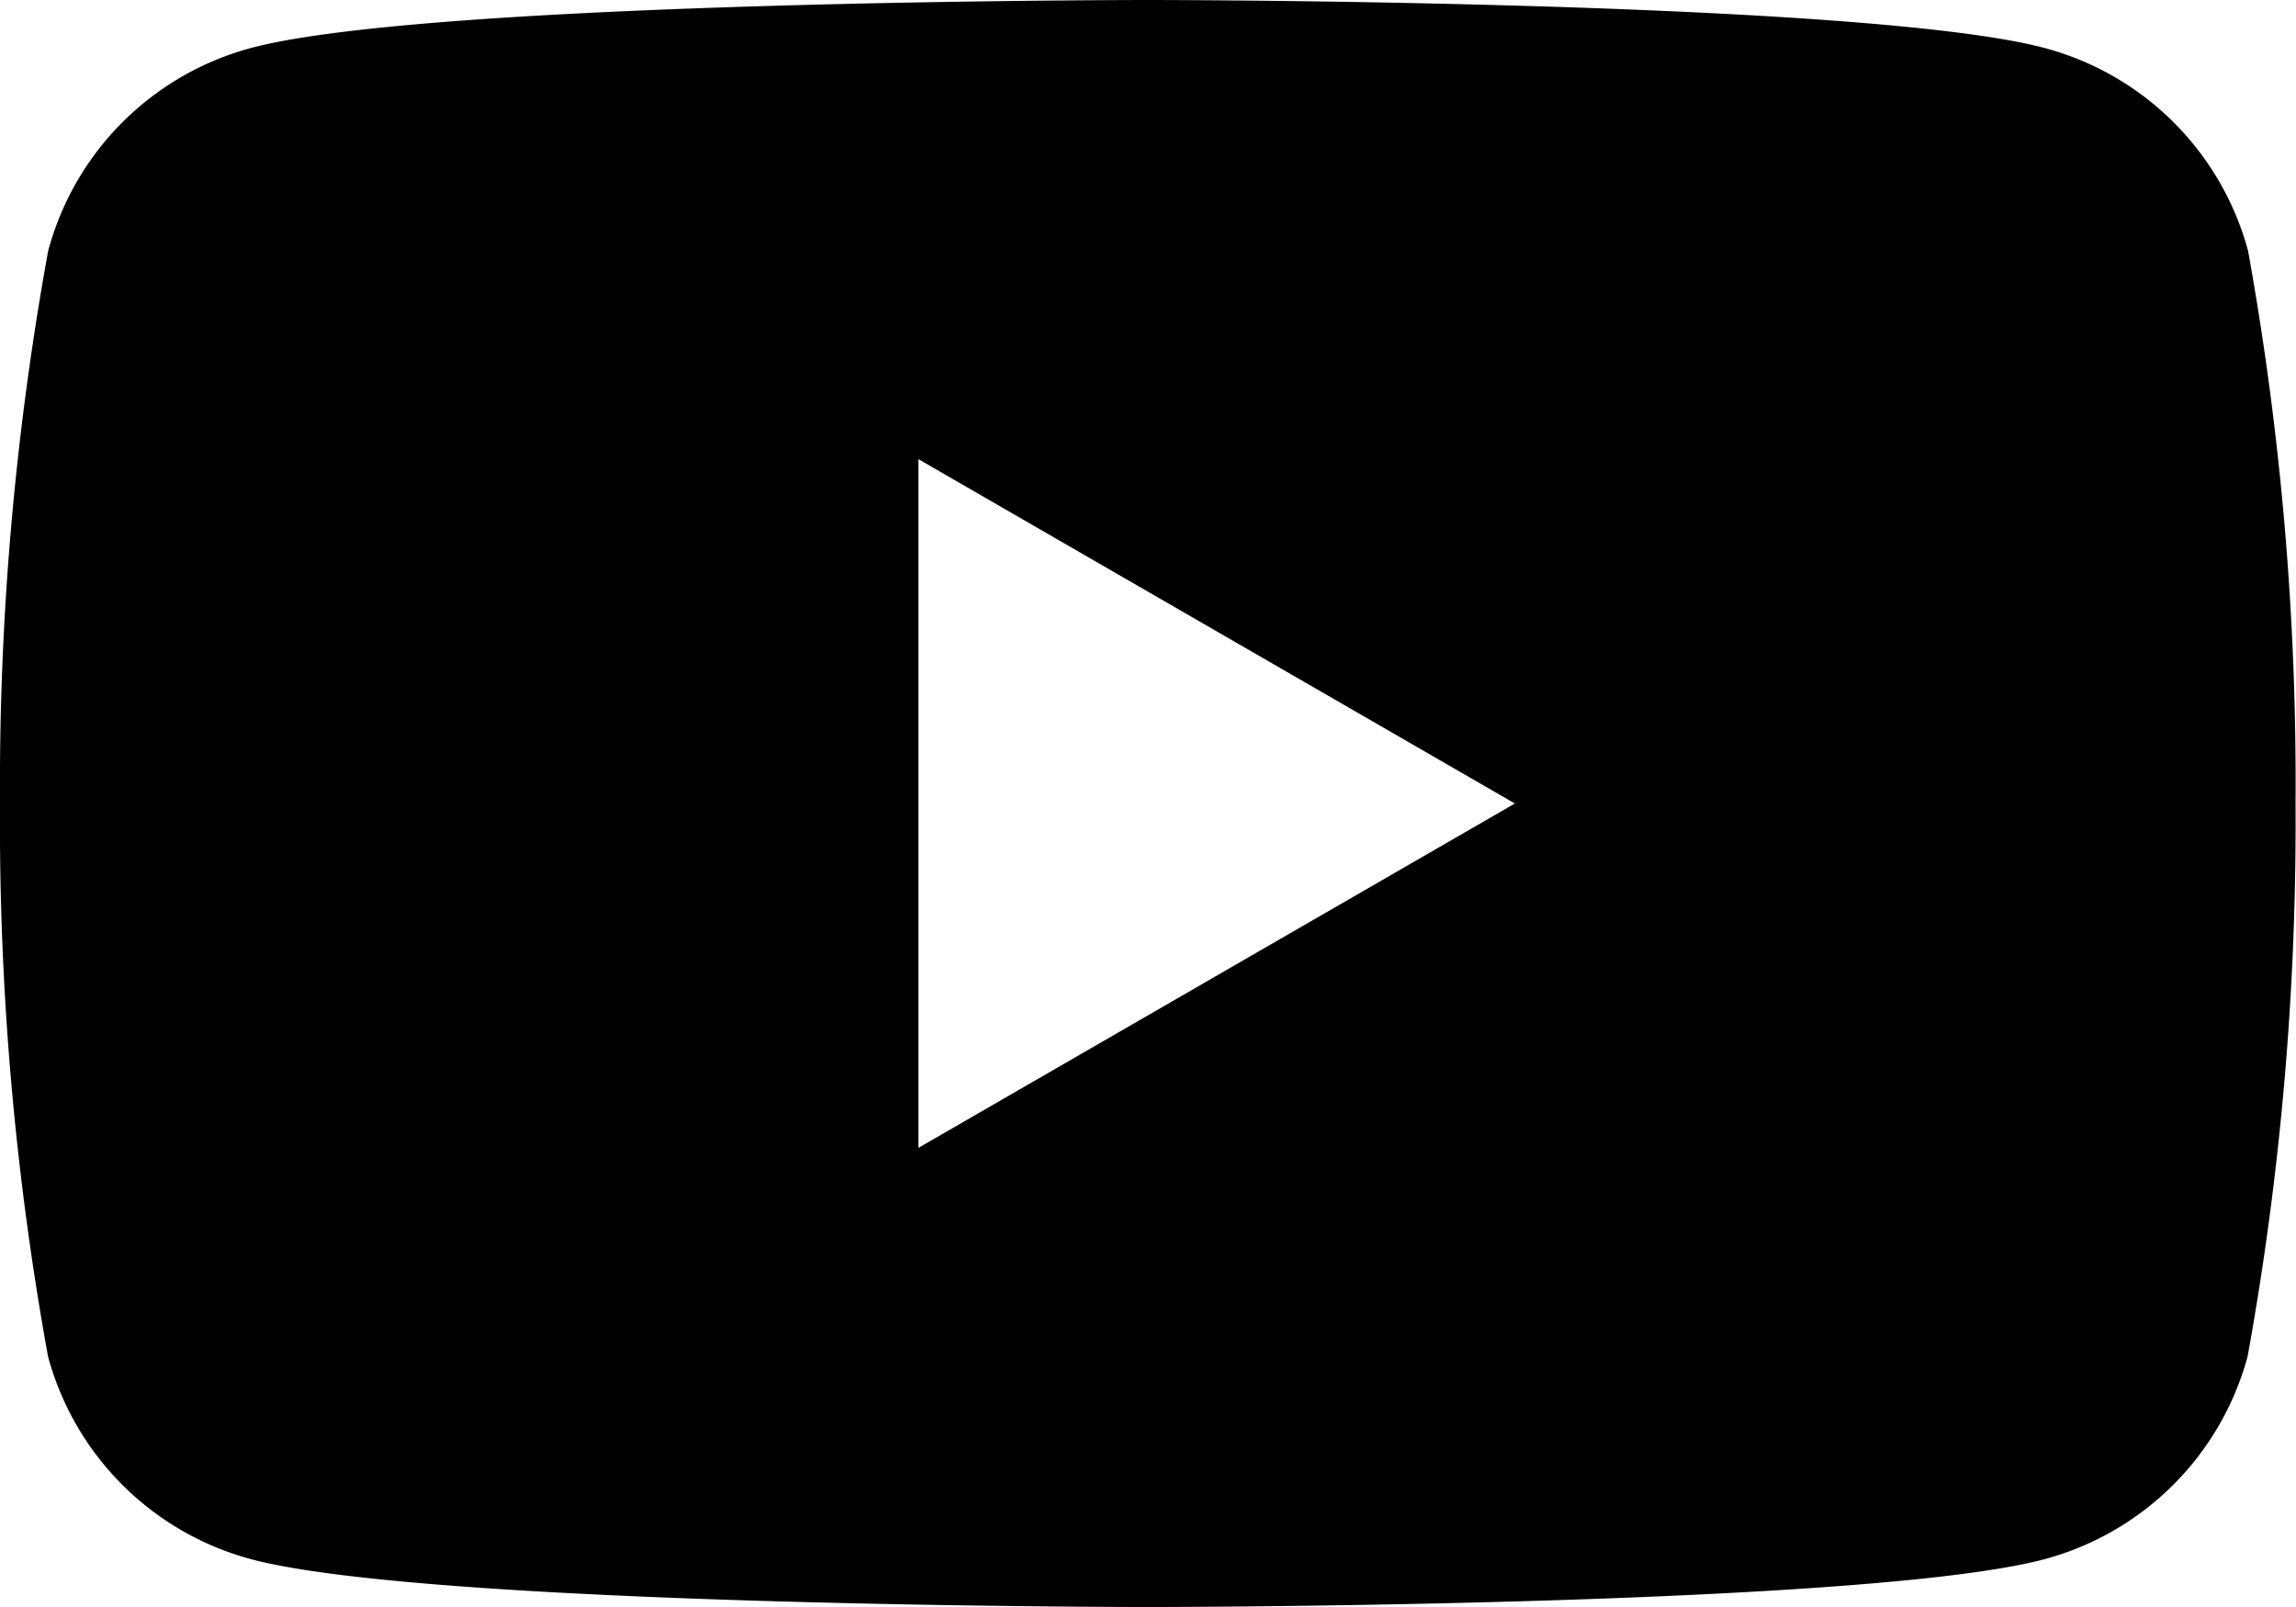 <svg xmlns="http://www.w3.org/2000/svg" width="24.914" height="17.44"><g id="レイヤー_2" data-name="レイヤー 2"><path d="M24.394 2.723a3.12 3.12 0 00-2.2-2.2C20.248 0 12.457 0 12.457 0S4.666 0 2.723.521a3.116 3.116 0 00-2.2 2.2A32.4 32.4 0 000 8.72a32.4 32.4 0 00.521 6 3.12 3.12 0 002.2 2.2c1.943.52 9.734.52 9.734.52s7.791 0 9.734-.52a3.123 3.123 0 002.2-2.2 32.462 32.462 0 00.52-6 32.462 32.462 0 00-.515-5.997zM9.966 12.457V4.983l6.472 3.737z" id="レイヤー_1-2" data-name="レイヤー 1"/></g></svg>